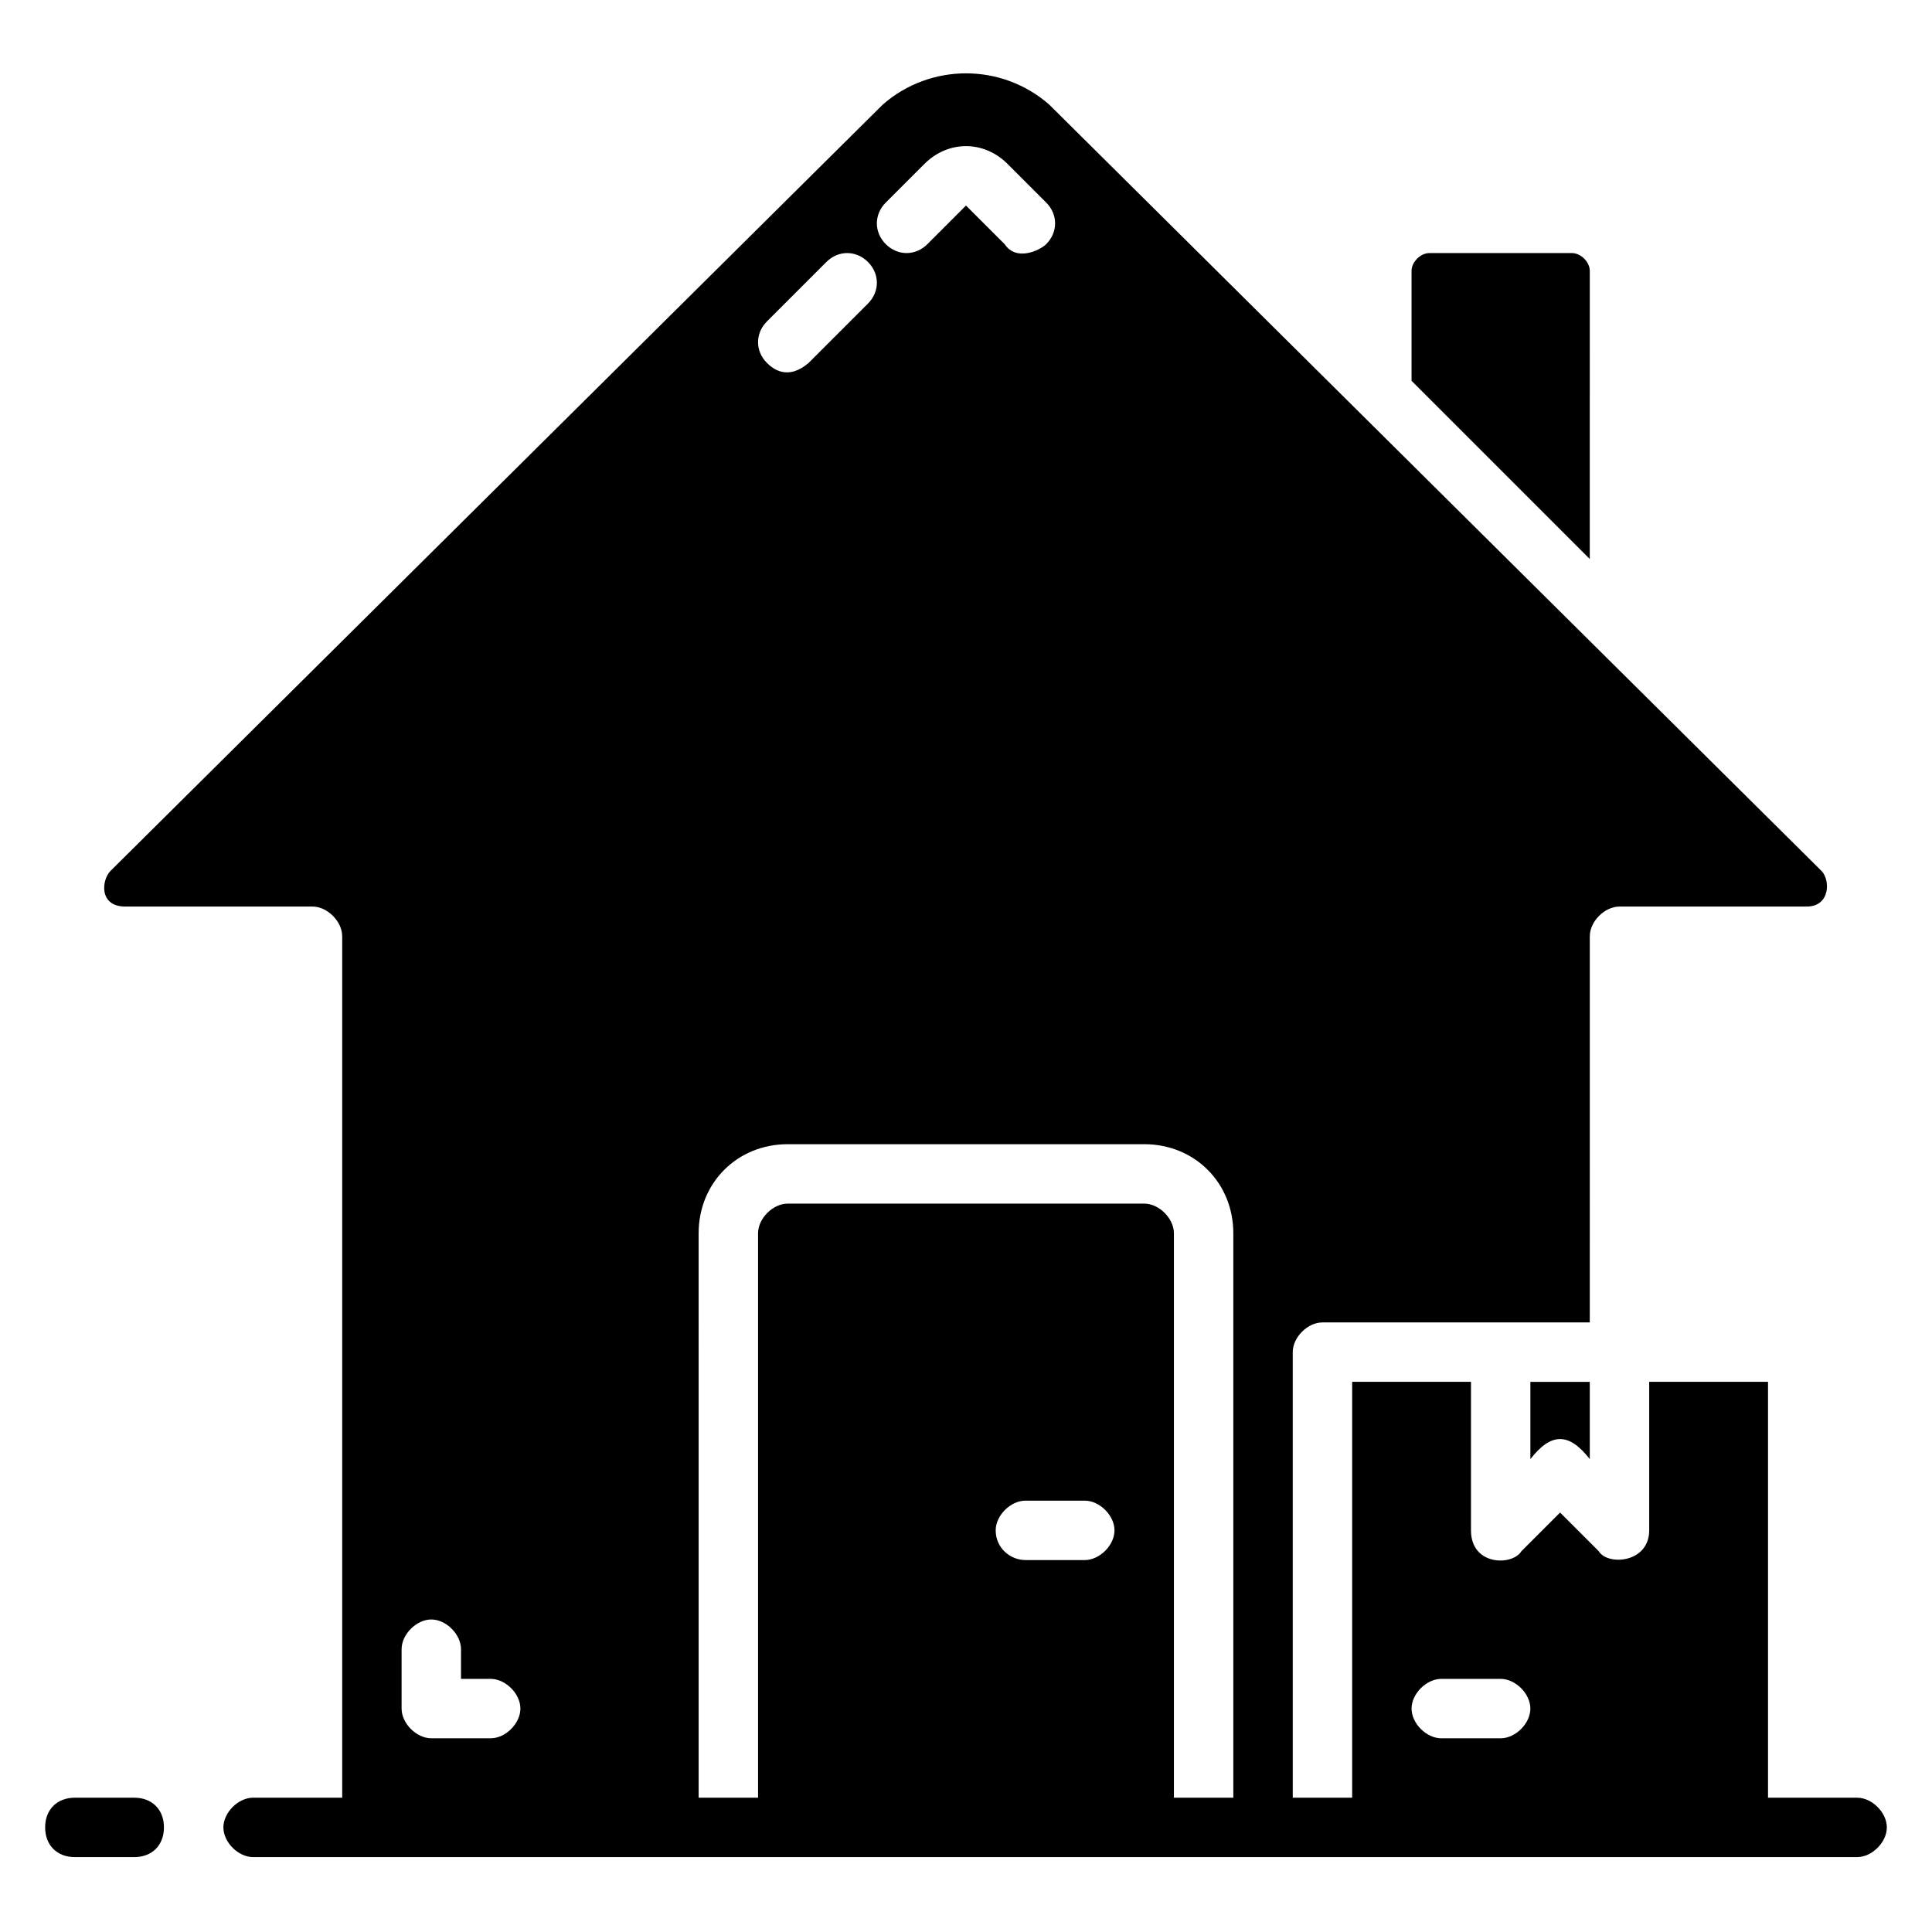 <?xml version="1.0" encoding="UTF-8"?>
<!-- Uploaded to: ICON Repo, www.svgrepo.com, Generator: ICON Repo Mixer Tools -->
<svg fill="#000000" width="800px" height="800px" version="1.1" viewBox="144 144 512 512" xmlns="http://www.w3.org/2000/svg">
 <g>
  <path d="m636.16 620.41h-23.617v-110.21h-31.488v39.359c0 8.66-11.02 9.445-13.383 5.512l-10.234-10.234-10.234 10.234c-2.359 3.934-13.379 3.934-13.379-5.512v-39.359h-31.488v110.21h-15.742l-0.004-118.08c0-3.938 3.938-7.871 7.871-7.871h70.848l0.004-102.34c0-3.938 3.938-7.871 7.871-7.871h49.594c6.297 0 6.297-7.086 3.938-9.445l-204.68-203.1c-12.594-11.02-31.488-11.02-44.082 0l-204.67 203.1c-2.363 2.359-3.148 9.445 3.934 9.445h49.594c3.938 0 7.871 3.938 7.871 7.871v228.29h-23.613c-3.938 0-7.871 3.938-7.871 7.871 0 3.938 3.938 7.871 7.871 7.871h425.09c3.938 0 7.871-3.938 7.871-7.871s-3.938-7.871-7.871-7.871zm-110.21-31.488h15.742c3.938 0 7.871 3.938 7.871 7.871 0 3.938-3.938 7.871-7.871 7.871h-15.742c-3.938 0-7.871-3.938-7.871-7.871s3.938-7.871 7.871-7.871zm-147.21-391.24 10.234-10.234c6.297-6.297 15.742-6.297 22.043 0l10.234 10.234c3.148 3.148 3.148 7.871 0 11.02-1.574 1.574-7.871 4.723-11.02 0l-10.234-10.23-10.234 10.234c-3.148 3.148-7.871 3.148-11.02 0-3.152-3.152-3.152-7.875-0.004-11.023zm-31.484 31.488 15.742-15.742c3.148-3.148 7.871-3.148 11.02 0 3.148 3.148 3.148 7.871 0 11.02l-15.742 15.742c-5.512 4.723-9.445 1.574-11.02 0-3.152-3.148-3.152-7.871 0-11.02zm-96.828 351.88c0-3.938 3.938-7.871 7.871-7.871 3.938 0 7.871 3.938 7.871 7.871v7.871h7.871c3.938 0 7.871 3.938 7.871 7.871 0 3.938-3.938 7.871-7.871 7.871h-15.742c-3.938 0-7.871-3.938-7.871-7.871zm157.44-31.488c0-3.938 3.938-7.871 7.871-7.871h15.742c3.938 0 7.871 3.938 7.871 7.871 0 3.938-3.938 7.871-7.871 7.871h-15.742c-3.938 0-7.871-3.148-7.871-7.871zm47.23 70.848v-149.57c0-3.938-3.938-7.871-7.871-7.871h-94.465c-3.938 0-7.871 3.938-7.871 7.871v149.57h-15.742l-0.004-149.57c0-13.383 10.234-23.617 23.617-23.617h94.465c13.383 0 23.617 10.234 23.617 23.617v149.57z"/>
  <path d="m565.31 530.68v-20.469h-15.742v20.469c5.508-7.086 10.23-7.086 15.742 0z"/>
  <path d="m565.31 215.79c0-2.363-2.363-4.723-4.727-4.723h-37.785c-2.359 0-4.723 2.359-4.723 4.723v29.125l47.23 47.23z"/>
  <path d="m179.58 620.41h-15.746c-4.723 0-7.871 3.148-7.871 7.871s3.148 7.871 7.871 7.871h15.742c4.723 0 7.871-3.148 7.871-7.871 0.004-4.723-3.144-7.871-7.867-7.871z"/>
 </g>
</svg>
